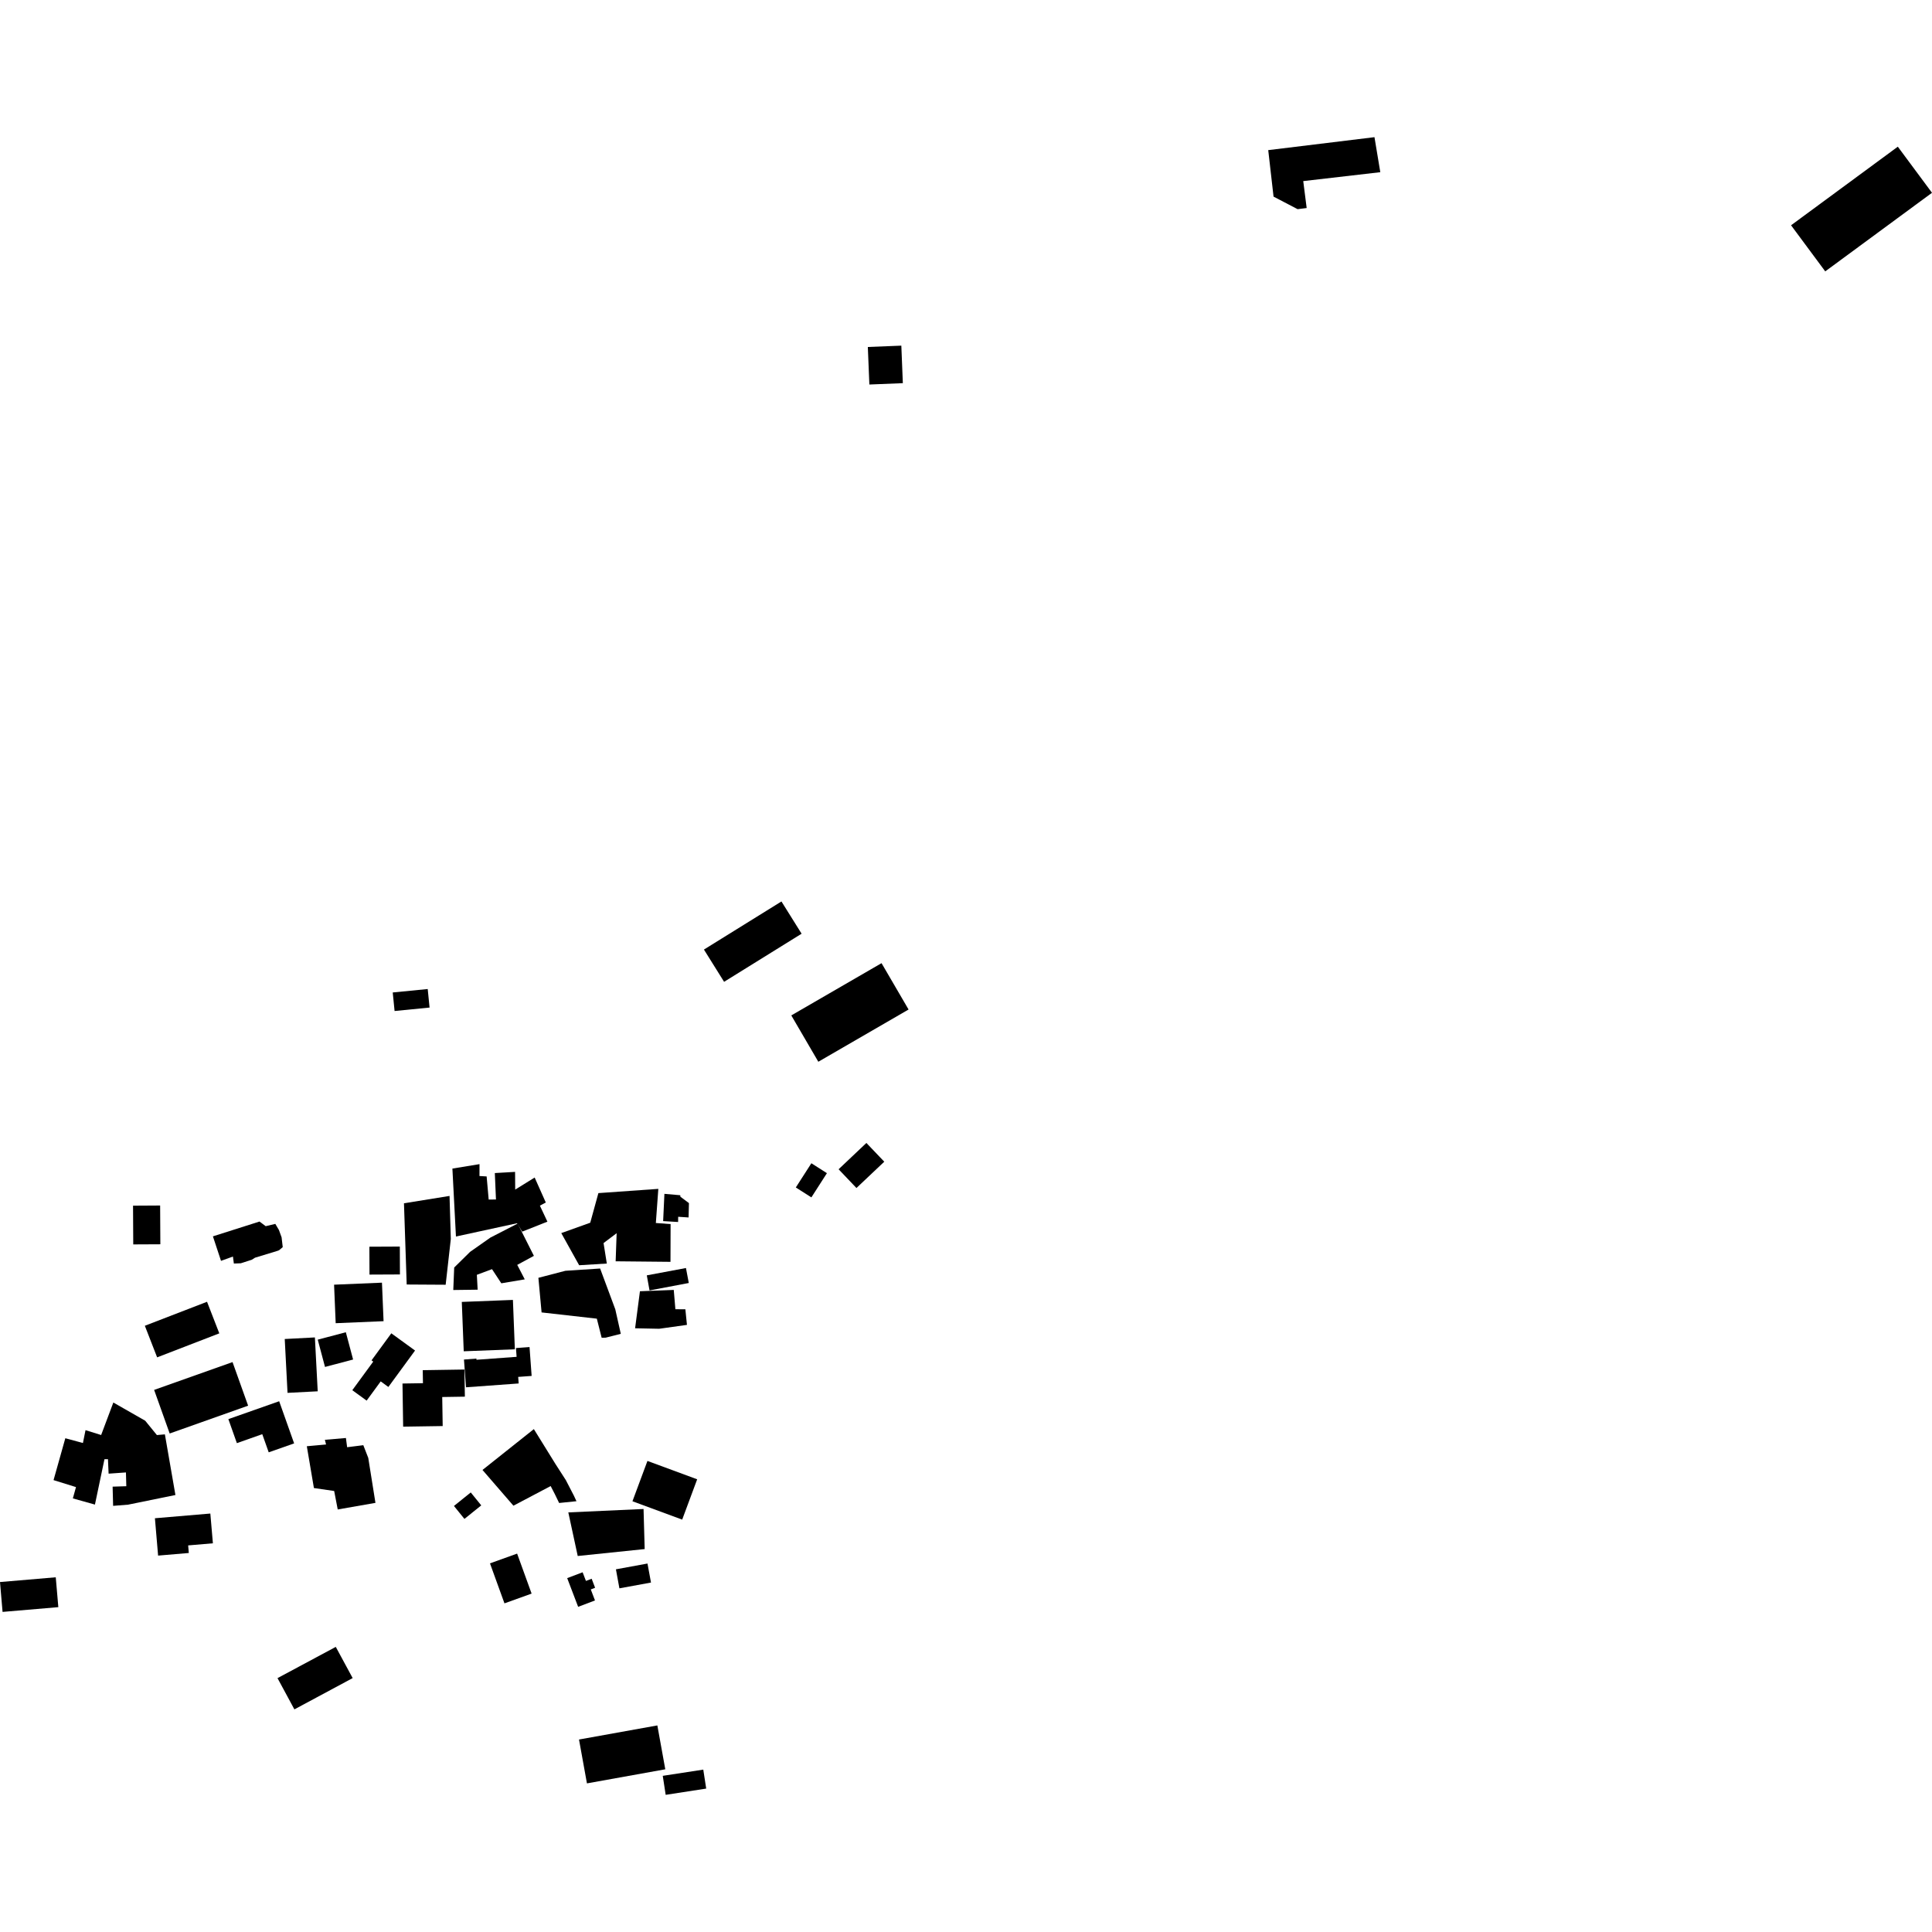 <?xml version="1.0" encoding="utf-8" standalone="no"?>
<!DOCTYPE svg PUBLIC "-//W3C//DTD SVG 1.1//EN"
  "http://www.w3.org/Graphics/SVG/1.1/DTD/svg11.dtd">
<!-- Created with matplotlib (https://matplotlib.org/) -->
<svg height="288pt" version="1.1" viewBox="0 0 288 288" width="288pt" xmlns="http://www.w3.org/2000/svg" xmlns:xlink="http://www.w3.org/1999/xlink">
 <defs>
  <style type="text/css">
*{stroke-linecap:butt;stroke-linejoin:round;}
  </style>
 </defs>
 <g id="figure_1">
  <g id="patch_1">
   <path d="M 0 288 
L 288 288 
L 288 0 
L 0 0 
z
" style="fill:none;opacity:0;"/>
  </g>
  <g id="axes_1">
   <g id="PatchCollection_1">
    <path clip-path="url(#pc0e59b42ff)" d="M 68.839 194.075 
L 69.128 201.435 
L 76.749 201.136 
L 76.46 193.777 
L 68.839 194.075 
"/>
    <path clip-path="url(#pc0e59b42ff)" d="M 69.163 202.663 
L 71.016 202.524 
L 71.027 202.698 
L 77.01 202.26 
L 76.915 200.952 
L 78.936 200.803 
L 79.251 205.107 
L 77.245 205.252 
L 77.317 206.23 
L 69.466 206.802 
L 69.163 202.663 
"/>
    <path clip-path="url(#pc0e59b42ff)" d="M 63.018 204.251 
L 63.049 206.191 
L 59.998 206.239 
L 60.097 212.669 
L 65.991 212.58 
L 65.922 208.251 
L 69.297 208.198 
L 69.235 204.153 
L 63.018 204.251 
"/>
    <path clip-path="url(#pc0e59b42ff)" d="M 71.203 192.252 
L 71.084 190.034 
L 73.342 189.191 
L 74.732 191.3 
L 78.225 190.712 
L 77.105 188.553 
L 79.588 187.208 
L 77.162 182.397 
L 73.1 184.487 
L 70.082 186.607 
L 67.706 188.947 
L 67.569 192.3 
L 71.203 192.252 
"/>
    <path clip-path="url(#pc0e59b42ff)" d="M 48.43 214.63 
L 48.605 215.327 
L 45.737 215.588 
L 46.794 221.819 
L 49.814 222.259 
L 50.345 225.014 
L 55.968 224.03 
L 54.896 217.325 
L 54.158 215.432 
L 51.746 215.735 
L 51.566 214.36 
L 48.43 214.63 
"/>
    <path clip-path="url(#pc0e59b42ff)" d="M 70.175 222.477 
L 71.74 224.405 
L 69.232 226.421 
L 67.67 224.492 
L 70.175 222.477 
"/>
    <path clip-path="url(#pc0e59b42ff)" d="M 71.924 219.124 
L 79.581 213.034 
L 82.816 218.258 
L 84.347 220.636 
L 85.559 222.976 
L 85.931 223.784 
L 83.347 224.047 
L 82.693 222.695 
L 82.086 221.525 
L 76.535 224.453 
L 71.924 219.124 
"/>
    <path clip-path="url(#pc0e59b42ff)" d="M 22.975 207.191 
L 34.664 203.044 
L 36.987 209.542 
L 25.295 213.689 
L 22.975 207.191 
"/>
    <path clip-path="url(#pc0e59b42ff)" d="M 46.941 199.368 
L 47.361 207.399 
L 42.862 207.631 
L 42.446 199.604 
L 46.941 199.368 
"/>
    <path clip-path="url(#pc0e59b42ff)" d="M 21.592 197.63 
L 30.862 194.053 
L 32.691 198.761 
L 23.424 202.339 
L 21.592 197.63 
"/>
    <path clip-path="url(#pc0e59b42ff)" d="M 49.8 191.506 
L 56.938 191.205 
L 57.178 196.947 
L 50.04 197.247 
L 49.8 191.506 
"/>
    <path clip-path="url(#pc0e59b42ff)" d="M 47.366 199.701 
L 51.554 198.596 
L 52.636 202.662 
L 48.448 203.767 
L 47.366 199.701 
"/>
    <path clip-path="url(#pc0e59b42ff)" d="M 61.87 201.322 
L 57.894 206.754 
L 56.752 205.921 
L 54.654 208.787 
L 52.517 207.235 
L 55.638 202.97 
L 55.383 202.787 
L 58.333 198.754 
L 61.87 201.322 
"/>
    <path clip-path="url(#pc0e59b42ff)" d="M 67.439 174.198 
L 67.967 184.326 
L 77.075 182.347 
L 77.842 183.6 
L 81.601 182.11 
L 80.482 179.727 
L 81.361 179.254 
L 79.701 175.534 
L 76.8 177.33 
L 76.782 174.691 
L 73.763 174.866 
L 73.933 178.804 
L 72.848 178.818 
L 72.542 175.369 
L 71.475 175.307 
L 71.48 173.536 
L 67.439 174.198 
"/>
    <path clip-path="url(#pc0e59b42ff)" d="M 60.219 179.372 
L 60.626 191.479 
L 66.434 191.514 
L 67.202 184.691 
L 67.012 178.275 
L 60.219 179.372 
"/>
    <path clip-path="url(#pc0e59b42ff)" d="M 55.08 190.001 
L 59.618 189.98 
L 59.601 185.824 
L 55.063 185.845 
L 55.08 190.001 
"/>
    <path clip-path="url(#pc0e59b42ff)" d="M 31.739 184.301 
L 38.684 182.093 
L 39.609 182.784 
L 41.042 182.443 
L 41.587 183.372 
L 41.978 184.452 
L 42.147 185.911 
L 41.592 186.376 
L 41.222 186.508 
L 38.018 187.482 
L 37.533 187.789 
L 35.897 188.314 
L 34.862 188.353 
L 34.724 187.313 
L 32.946 187.954 
L 31.739 184.301 
"/>
    <path clip-path="url(#pc0e59b42ff)" d="M 41.368 250.156 
L 50.054 245.498 
L 52.571 250.151 
L 43.885 254.814 
L 41.368 250.156 
"/>
    <path clip-path="url(#pc0e59b42ff)" d="M 86.312 259.307 
L 87.495 265.846 
L 99.173 263.745 
L 97.99 257.206 
L 86.312 259.307 
"/>
    <path clip-path="url(#pc0e59b42ff)" d="M 98.796 264.72 
L 104.837 263.794 
L 105.273 266.622 
L 99.232 267.553 
L 98.796 264.72 
"/>
    <path clip-path="url(#pc0e59b42ff)" d="M -0 235.832 
L 8.311 235.123 
L 8.696 239.575 
L 0.382 240.284 
L -0 235.832 
"/>
    <path clip-path="url(#pc0e59b42ff)" d="M 16.896 209.071 
L 21.645 211.784 
L 23.387 213.922 
L 24.58 213.817 
L 26.15 222.859 
L 19.089 224.298 
L 16.863 224.475 
L 16.788 221.612 
L 18.829 221.548 
L 18.774 219.494 
L 16.19 219.676 
L 16.093 217.516 
L 15.572 217.523 
L 14.152 224.286 
L 10.86 223.363 
L 11.328 221.679 
L 7.982 220.638 
L 9.737 214.396 
L 12.362 215.107 
L 12.748 213.192 
L 15.077 213.916 
L 16.896 209.071 
"/>
    <path clip-path="url(#pc0e59b42ff)" d="M 31.354 225.621 
L 31.736 230.056 
L 28.049 230.371 
L 28.145 231.501 
L 23.568 231.891 
L 23.093 226.322 
L 31.354 225.621 
"/>
    <path clip-path="url(#pc0e59b42ff)" d="M 34.042 211.546 
L 37.97 210.165 
L 41.616 208.88 
L 43.846 215.164 
L 40.057 216.497 
L 39.096 213.79 
L 35.31 215.127 
L 34.042 211.546 
"/>
    <path clip-path="url(#pc0e59b42ff)" d="M 80.257 190.482 
L 80.733 195.64 
L 88.968 196.571 
L 89.687 199.413 
L 90.277 199.405 
L 92.541 198.833 
L 91.721 195.18 
L 89.46 189.096 
L 84.286 189.434 
L 80.257 190.482 
"/>
    <path clip-path="url(#pc0e59b42ff)" d="M 97.766 182.311 
L 99.965 182.473 
L 99.948 188.099 
L 91.774 188.019 
L 91.922 183.831 
L 89.971 185.301 
L 90.457 188.354 
L 86.333 188.607 
L 83.668 183.816 
L 87.987 182.268 
L 89.201 177.855 
L 98.136 177.222 
L 97.766 182.311 
"/>
    <path clip-path="url(#pc0e59b42ff)" d="M 77.086 231.593 
L 79.246 237.555 
L 75.2 239.01 
L 73.04 233.048 
L 77.086 231.593 
"/>
    <path clip-path="url(#pc0e59b42ff)" d="M 86.121 231.95 
L 96.102 230.917 
L 95.933 224.942 
L 84.718 225.452 
L 86.121 231.95 
"/>
    <path clip-path="url(#pc0e59b42ff)" d="M 96.513 217.779 
L 103.927 220.516 
L 101.693 226.527 
L 94.279 223.79 
L 96.513 217.779 
"/>
    <path clip-path="url(#pc0e59b42ff)" d="M 58.544 147.946 
L 63.759 147.433 
L 64.035 150.196 
L 58.82 150.709 
L 58.544 147.946 
"/>
    <path clip-path="url(#pc0e59b42ff)" d="M 120.95 173.404 
L 123.267 174.882 
L 120.951 178.492 
L 118.631 177.014 
L 120.95 173.404 
"/>
    <path clip-path="url(#pc0e59b42ff)" d="M 189.053 22.379 
L 204.89 20.447 
L 205.759 25.668 
L 194.272 26.996 
L 194.783 31.01 
L 193.432 31.18 
L 189.845 29.308 
L 189.053 22.379 
"/>
    <path clip-path="url(#pc0e59b42ff)" d="M 19.832 179.728 
L 23.871 179.705 
L 23.903 185.483 
L 19.863 185.502 
L 19.832 179.728 
"/>
    <path clip-path="url(#pc0e59b42ff)" d="M 84.55 235.249 
L 86.851 234.376 
L 87.345 235.666 
L 88.198 235.342 
L 88.711 236.686 
L 88.066 236.932 
L 88.695 238.576 
L 86.183 239.528 
L 84.55 235.249 
"/>
    <path clip-path="url(#pc0e59b42ff)" d="M 91.814 233.935 
L 96.519 233.073 
L 97.043 235.908 
L 92.334 236.771 
L 91.814 233.935 
"/>
    <path clip-path="url(#pc0e59b42ff)" d="M 116.489 134.379 
L 119.494 139.187 
L 107.939 146.358 
L 104.934 141.55 
L 116.489 134.379 
"/>
    <path clip-path="url(#pc0e59b42ff)" d="M 96.418 190.115 
L 102.255 189.022 
L 102.676 191.254 
L 96.824 192.363 
L 96.418 190.115 
"/>
    <path clip-path="url(#pc0e59b42ff)" d="M 266.99 33.582 
L 272.085 40.454 
L 288 28.739 
L 282.904 21.867 
L 266.99 33.582 
"/>
    <path clip-path="url(#pc0e59b42ff)" d="M 129.366 51.725 
L 134.36 51.525 
L 134.585 57.118 
L 129.595 57.319 
L 129.366 51.725 
"/>
    <path clip-path="url(#pc0e59b42ff)" d="M 129.152 170.378 
L 131.817 173.173 
L 127.669 177.095 
L 125.008 174.3 
L 129.152 170.378 
"/>
    <path clip-path="url(#pc0e59b42ff)" d="M 131.409 143.577 
L 135.439 150.486 
L 121.987 158.274 
L 117.957 151.366 
L 131.409 143.577 
"/>
    <path clip-path="url(#pc0e59b42ff)" d="M 95.395 192.484 
L 94.672 198.005 
L 98.264 198.077 
L 102.402 197.498 
L 102.166 195.175 
L 100.679 195.164 
L 100.436 192.287 
L 95.395 192.484 
"/>
    <path clip-path="url(#pc0e59b42ff)" d="M 99.043 177.964 
L 101.402 178.171 
L 101.427 178.395 
L 102.699 179.344 
L 102.646 181.484 
L 101.095 181.382 
L 101.083 182.161 
L 98.853 182.029 
L 99.043 177.964 
"/>
   </g>
  </g>
 </g>
 <defs>
  <clipPath id="pc0e59b42ff">
   <rect height="247.105" width="288" x="0" y="20.447"/>
  </clipPath>
 </defs>
</svg>
